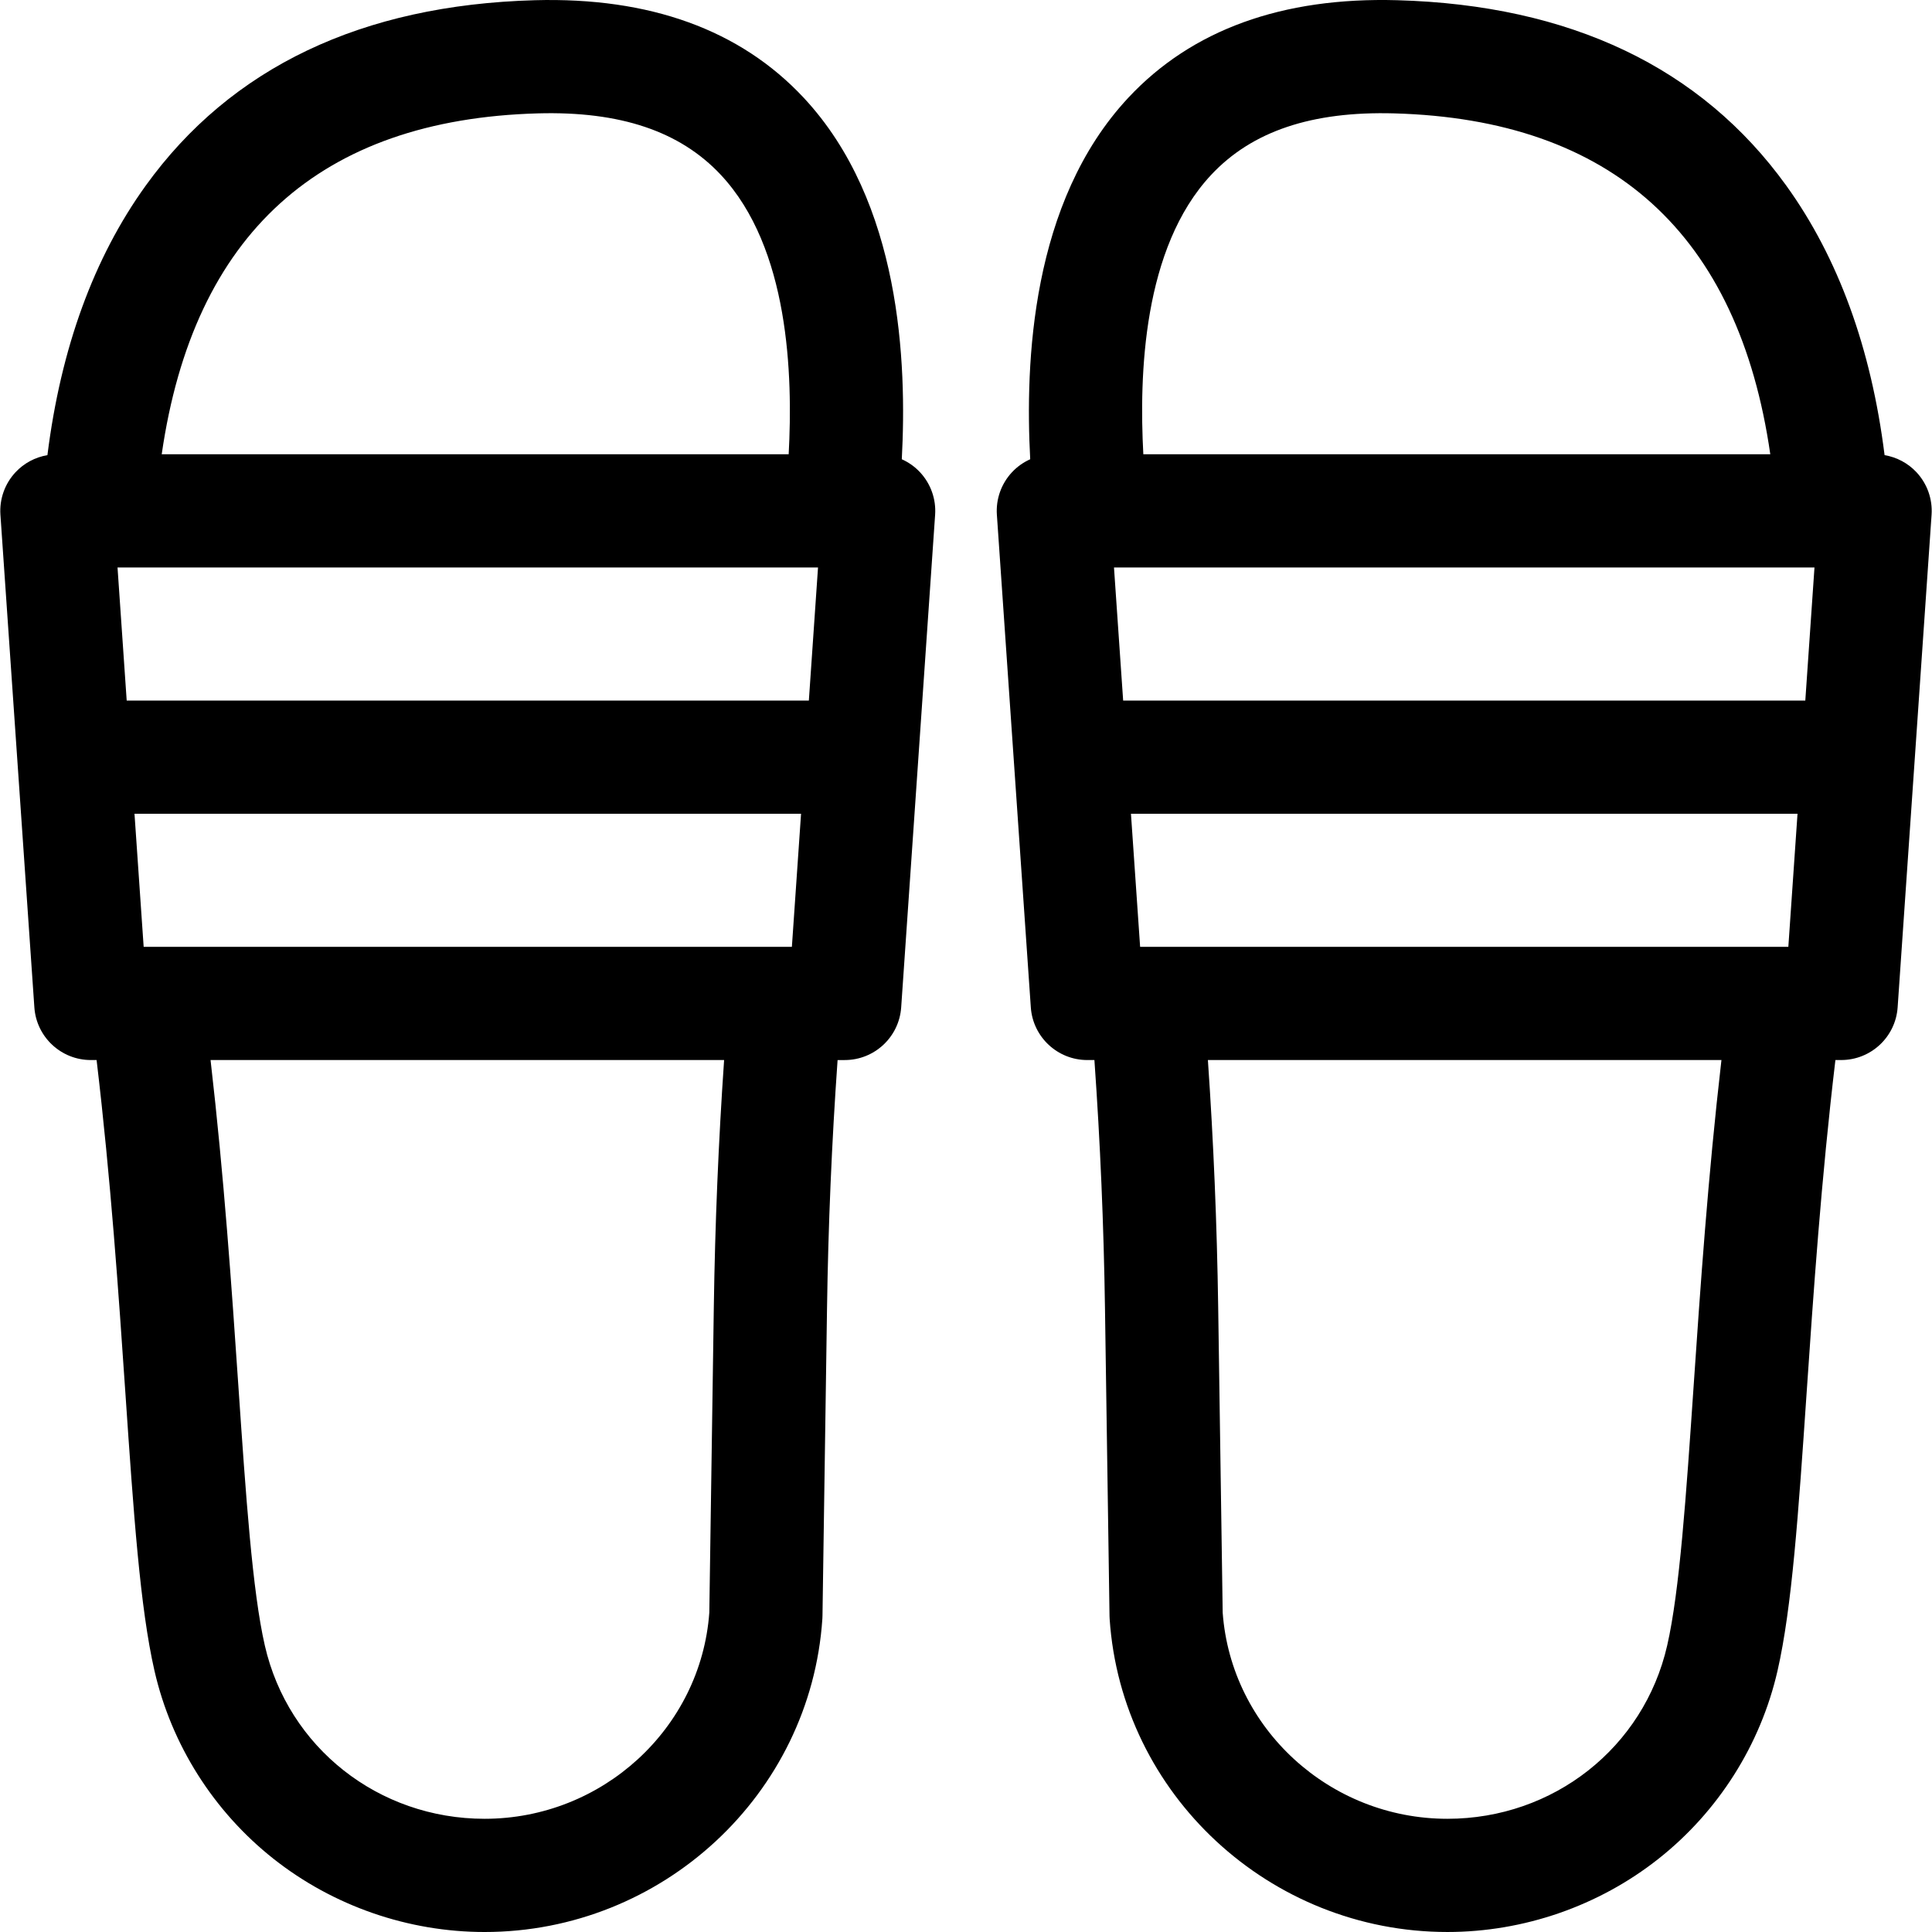 <?xml version="1.0" encoding="UTF-8"?> <!-- Generator: Adobe Illustrator 19.0.0, SVG Export Plug-In . SVG Version: 6.00 Build 0) --> <svg xmlns="http://www.w3.org/2000/svg" xmlns:xlink="http://www.w3.org/1999/xlink" id="Capa_1" x="0px" y="0px" viewBox="0 0 512.002 512.002" style="enable-background:new 0 0 512.002 512.002;" xml:space="preserve"> <g> <g> <path d="M507.892,125.151c-2.258-2.419-5.239-3.988-8.456-4.535c-3.547-28.322-12.275-52.305-26.043-71.415 C450.818,17.869,416.129,1.335,370.287,0.057c-30.49-0.855-54.444,7.837-71.249,25.82c-25.875,27.687-27.37,70.34-26.022,95.829 c-1.805,0.809-3.454,1.968-4.832,3.444c-2.837,3.039-4.286,7.119-4,11.267l8.994,130.537c0.542,7.865,7.08,13.969,14.964,13.969 h1.89c1.547,21.875,2.475,43.58,2.804,65.953l1.199,81.355c0.004,0.261,0.015,0.521,0.032,0.78 C297.18,475.547,336.497,512,383.576,512c20.242,0,40.105-6.885,55.93-19.388c15.862-12.53,27.068-30.227,31.555-49.827 c3.83-16.734,5.536-41.737,7.696-73.392c1.828-26.794,3.873-56.736,7.647-88.472h1.528c7.884,0,14.422-6.104,14.964-13.969 l8.994-130.536C512.177,132.27,510.728,128.19,507.892,125.151z M320.956,46.361c10.828-11.586,26.696-16.917,48.495-16.315 c57.804,1.611,91.268,31.998,99.697,90.341H302.995C301.869,99.401,302.842,65.744,320.956,46.361z M448.828,367.351 c-1.989,29.14-3.706,54.306-7.01,68.741C435.631,463.122,411.682,482,383.577,482c-31.22,0-57.305-23.962-59.55-54.623 l-1.193-80.943c-0.327-22.217-1.231-43.794-2.729-65.512h136.097C452.607,312.04,450.613,341.179,448.828,367.351z M473.931,250.923H302.145l-2.43-35.268h176.646L473.931,250.923z M478.427,185.655H297.648l-2.43-35.269h185.639L478.427,185.655 z"></path> </g> </g> <g> <g> <path d="M243.818,125.152c-1.378-1.477-3.027-2.637-4.831-3.446c1.348-25.489-0.147-68.142-26.022-95.829 C196.16,7.895,172.199-0.78,141.716,0.057C95.874,1.335,61.185,17.869,38.611,49.201c-13.769,19.111-22.496,43.094-26.043,71.415 c-3.217,0.547-6.198,2.116-8.456,4.535c-2.837,3.039-4.286,7.119-4,11.267l8.994,130.536c0.542,7.865,7.08,13.969,14.964,13.969 h1.528c3.774,31.736,5.819,61.678,7.647,88.472c2.16,31.654,3.866,56.657,7.696,73.392c4.486,19.601,15.693,37.297,31.555,49.827 c15.825,12.503,35.688,19.388,55.93,19.388c47.079,0,86.396-36.453,89.509-82.989c0.017-0.26,0.028-0.52,0.032-0.78l1.199-81.355 c0.33-22.373,1.257-44.079,2.804-65.953h1.89c7.884,0,14.422-6.104,14.964-13.969l8.994-130.537 C248.104,132.272,246.655,128.191,243.818,125.152z M142.552,30.046c21.806-0.605,37.667,4.729,48.495,16.315 c18.115,19.384,19.088,53.041,17.961,74.026H42.855C51.284,62.044,84.747,31.657,142.552,30.046z M189.168,346.434l-1.193,80.943 C185.73,458.038,159.645,482,128.425,482c-28.104,0-52.054-18.878-58.241-45.908c-3.304-14.436-5.021-39.602-7.01-68.741 c-1.786-26.173-3.78-55.312-7.375-86.429h136.097C190.4,302.64,189.496,324.218,189.168,346.434z M209.858,250.923H38.072 l-2.43-35.268h176.646L209.858,250.923z M214.355,185.655H33.575l-2.43-35.269h185.639L214.355,185.655z"></path> </g> </g> <g> </g> <g> </g> <g> </g> <g> </g> <g> </g> <g> </g> <g> </g> <g> </g> <g> </g> <g> </g> <g> </g> <g> </g> <g> </g> <g> </g> <g> </g> </svg> 
